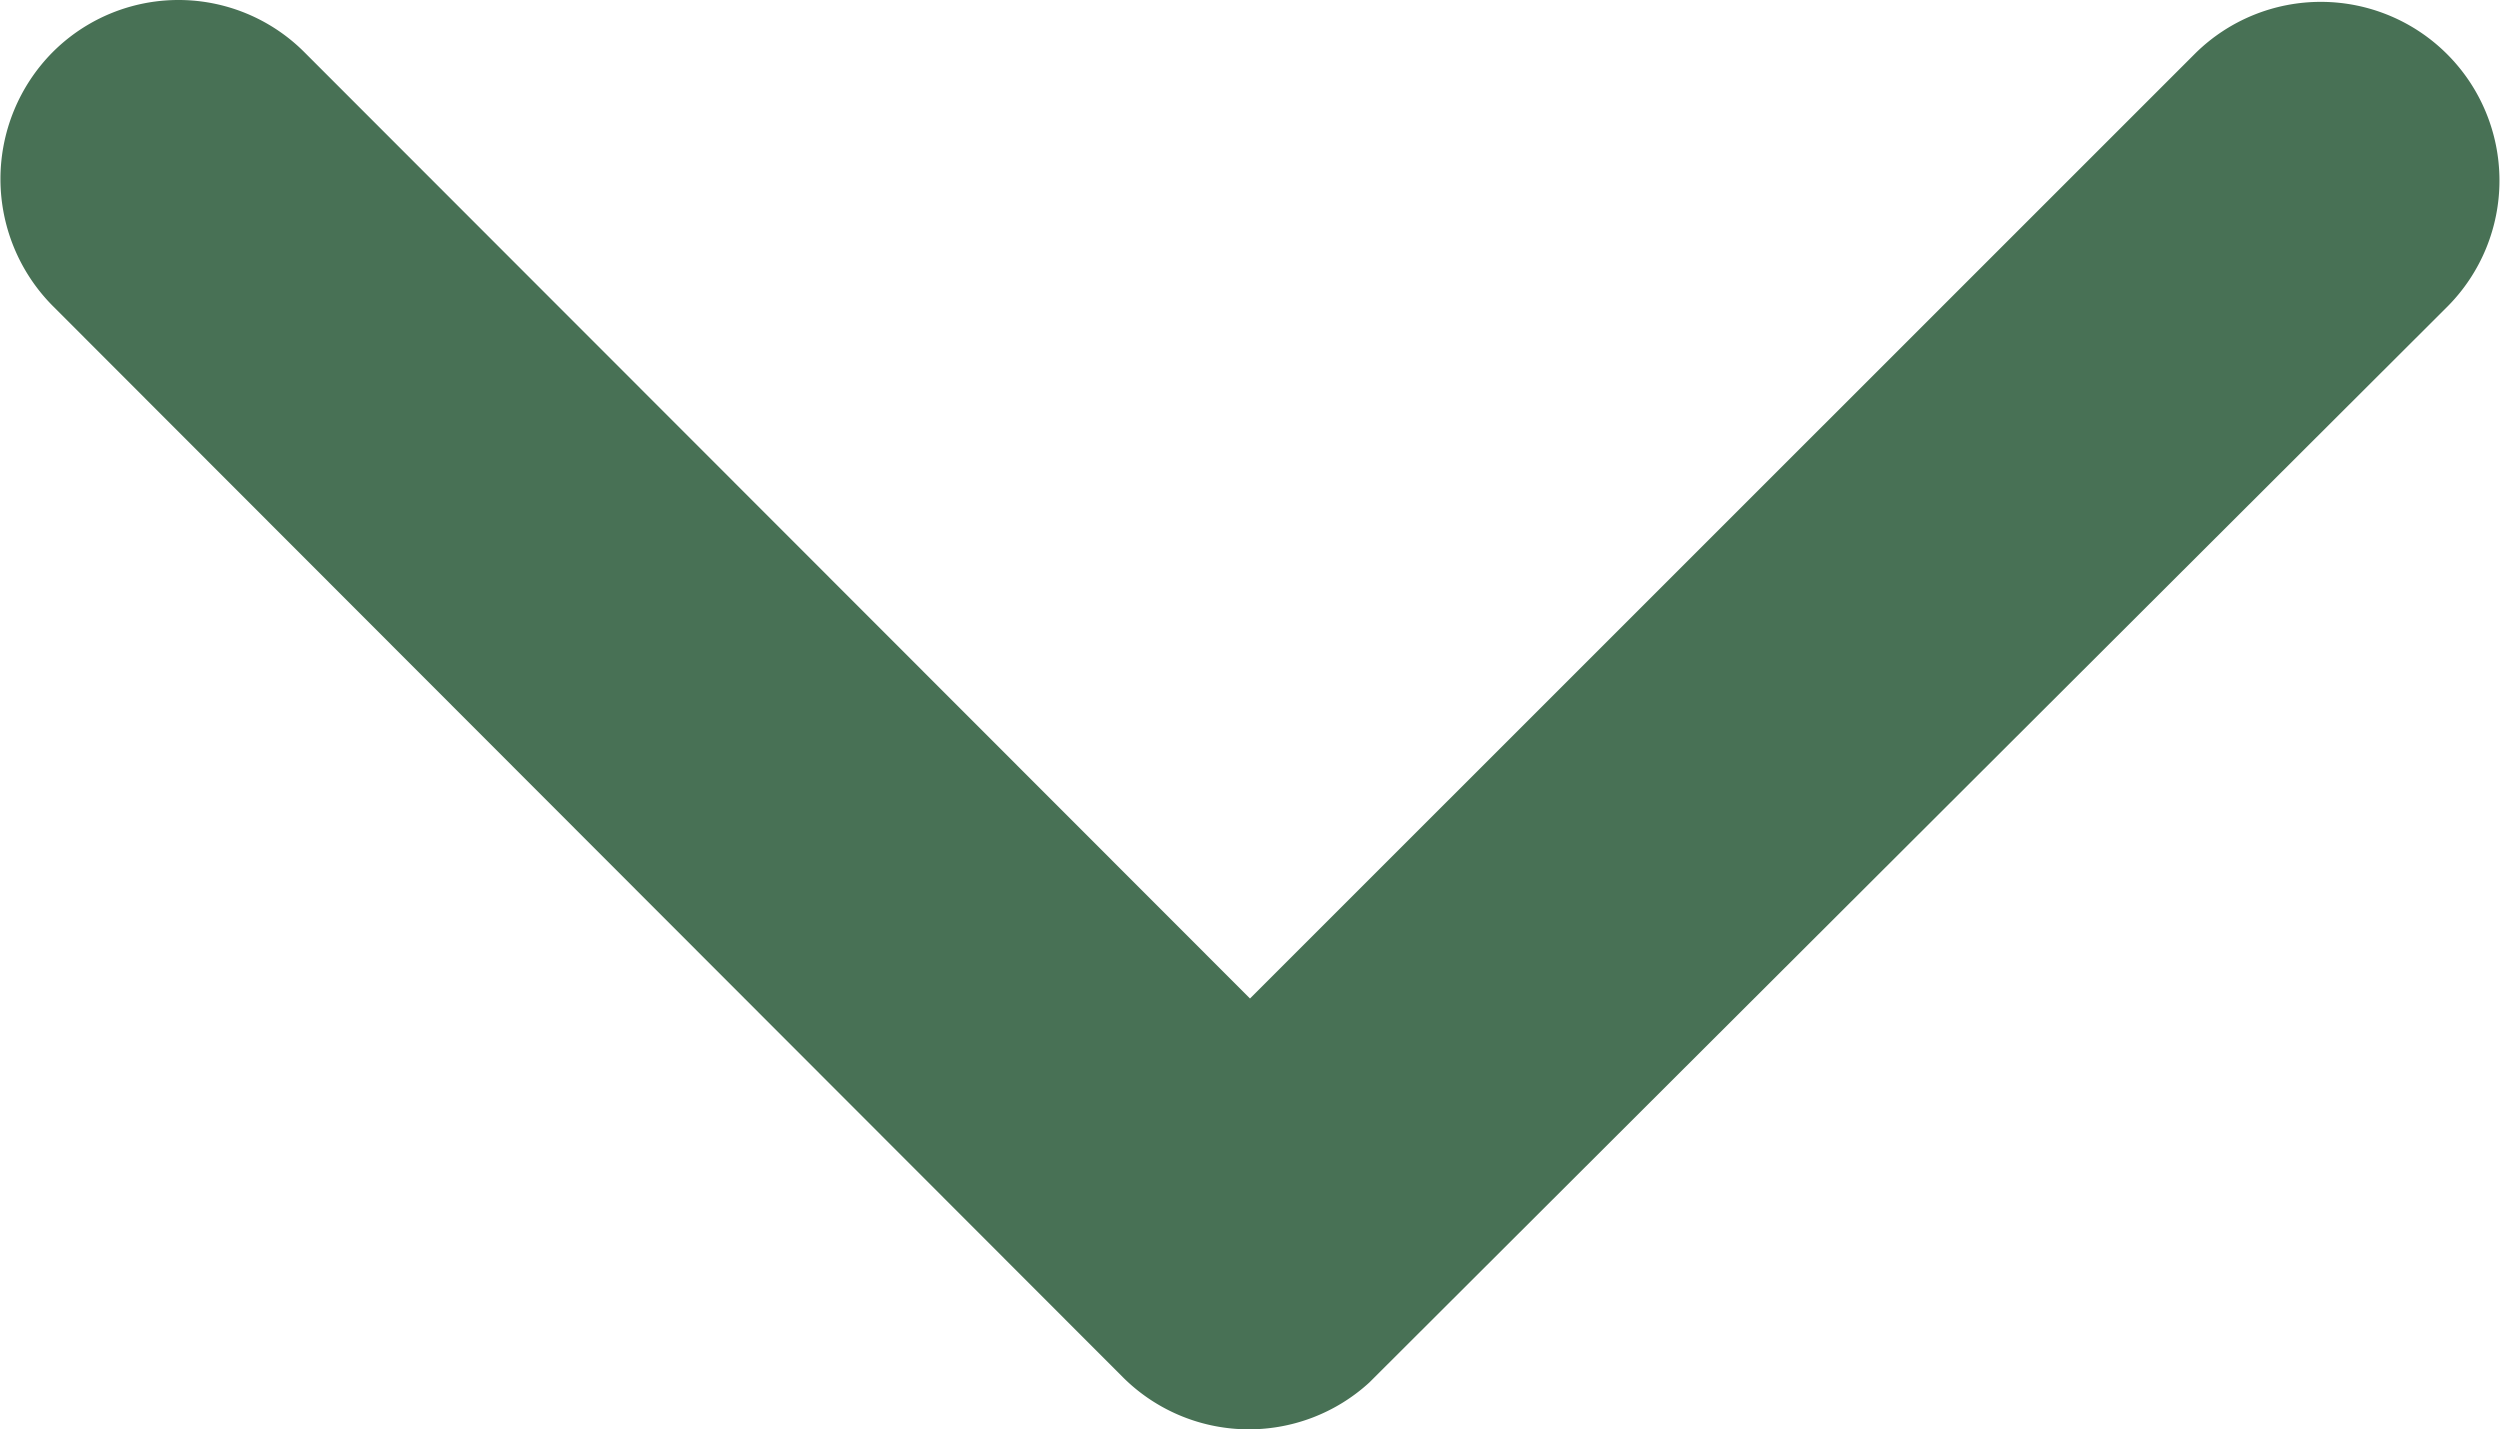 <svg xmlns="http://www.w3.org/2000/svg" width="15" height="8.576" viewBox="0 0 15 8.576">
  <path id="Icon_ionic-ios-arrow-down" data-name="Icon ionic-ios-arrow-down" d="M7.5,2.585l5.672,5.676a1.067,1.067,0,0,0,1.514,0,1.081,1.081,0,0,0,0-1.518L8.262.312A1.07,1.07,0,0,0,6.784.281L.313,6.739A1.072,1.072,0,0,0,1.827,8.257Z" transform="translate(15 8.576) rotate(180)" fill="#487155"/>
</svg>
